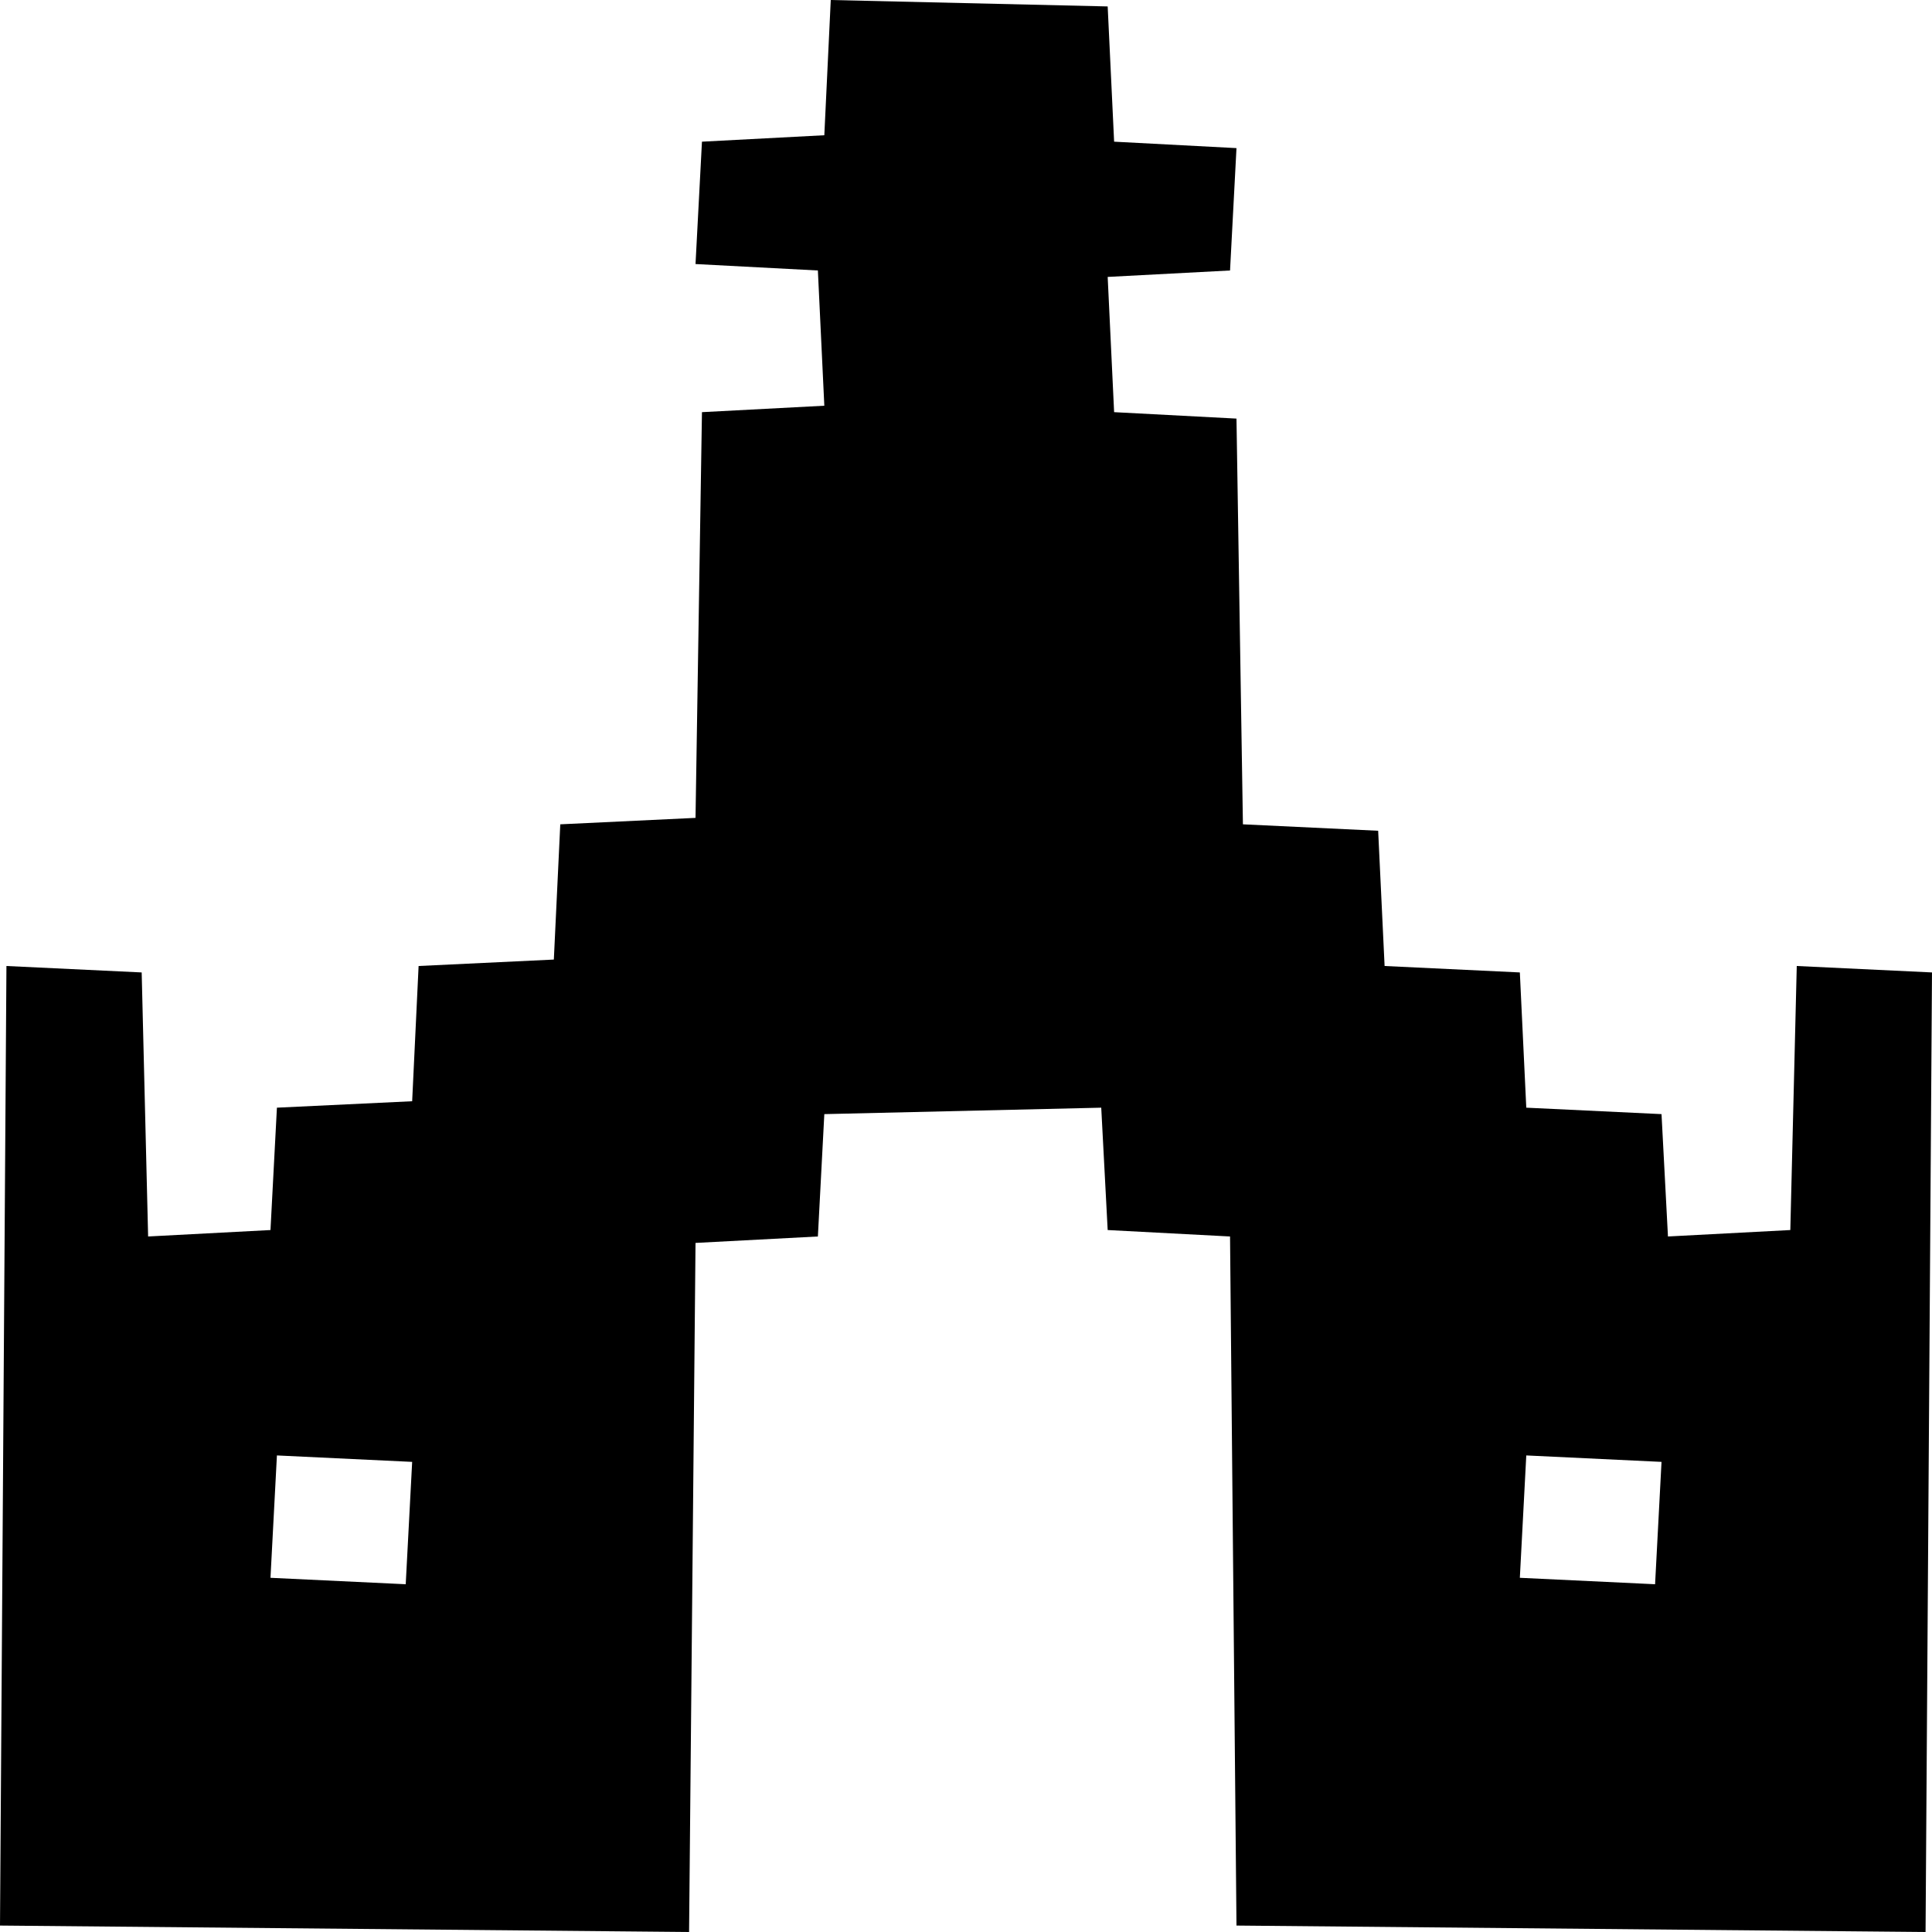 <?xml version="1.0" encoding="UTF-8" standalone="no"?>
<svg xmlns="http://www.w3.org/2000/svg" xmlns:xlink="http://www.w3.org/1999/xlink" style="isolation:isolate" viewBox="0 0 48 48" width="48pt" height="48pt"><defs><clipPath id="_clipPath_nngwaSZ6pofxrgufYi90OcrJXa6lSqav"><rect width="48" height="48"/></clipPath></defs><g clip-path="url(#_clipPath_nngwaSZ6pofxrgufYi90OcrJXa6lSqav)"><path d=" M 20.64 0 L 27.52 0.16 L 27.68 3.52 L 30.72 3.68 L 30.56 6.72 L 27.52 6.88 L 27.68 10.24 L 30.72 10.4 L 30.88 20.48 L 34.24 20.64 L 34.4 24 L 37.76 24.16 L 37.92 27.52 L 41.28 27.68 L 41.44 30.72 L 44.48 30.56 L 44.64 24 L 48 24.16 L 47.84 48 L 30.72 47.84 L 30.56 30.72 L 27.52 30.56 L 27.36 27.52 L 20.48 27.68 L 20.32 30.72 L 17.28 30.88 L 17.12 48 L 0 47.84 L 0.16 24 L 3.52 24.16 L 3.68 30.72 L 6.72 30.56 L 6.88 27.52 L 10.24 27.36 L 10.4 24 L 13.76 23.84 L 13.92 20.48 L 17.28 20.32 L 17.44 10.24 L 20.48 10.08 L 20.32 6.72 L 17.28 6.56 L 17.44 3.52 L 20.48 3.36 L 20.64 0 Z  M 6.88 36.16 L 10.24 36.32 L 10.08 39.36 L 6.72 39.2 L 6.88 36.16 L 6.88 36.16 Z  M 37.92 36.16 L 41.28 36.32 L 41.12 39.36 L 37.76 39.2 L 37.92 36.16 L 37.92 36.16 Z " fill-rule="evenodd" fill="currentColor"/><g/></g></svg>